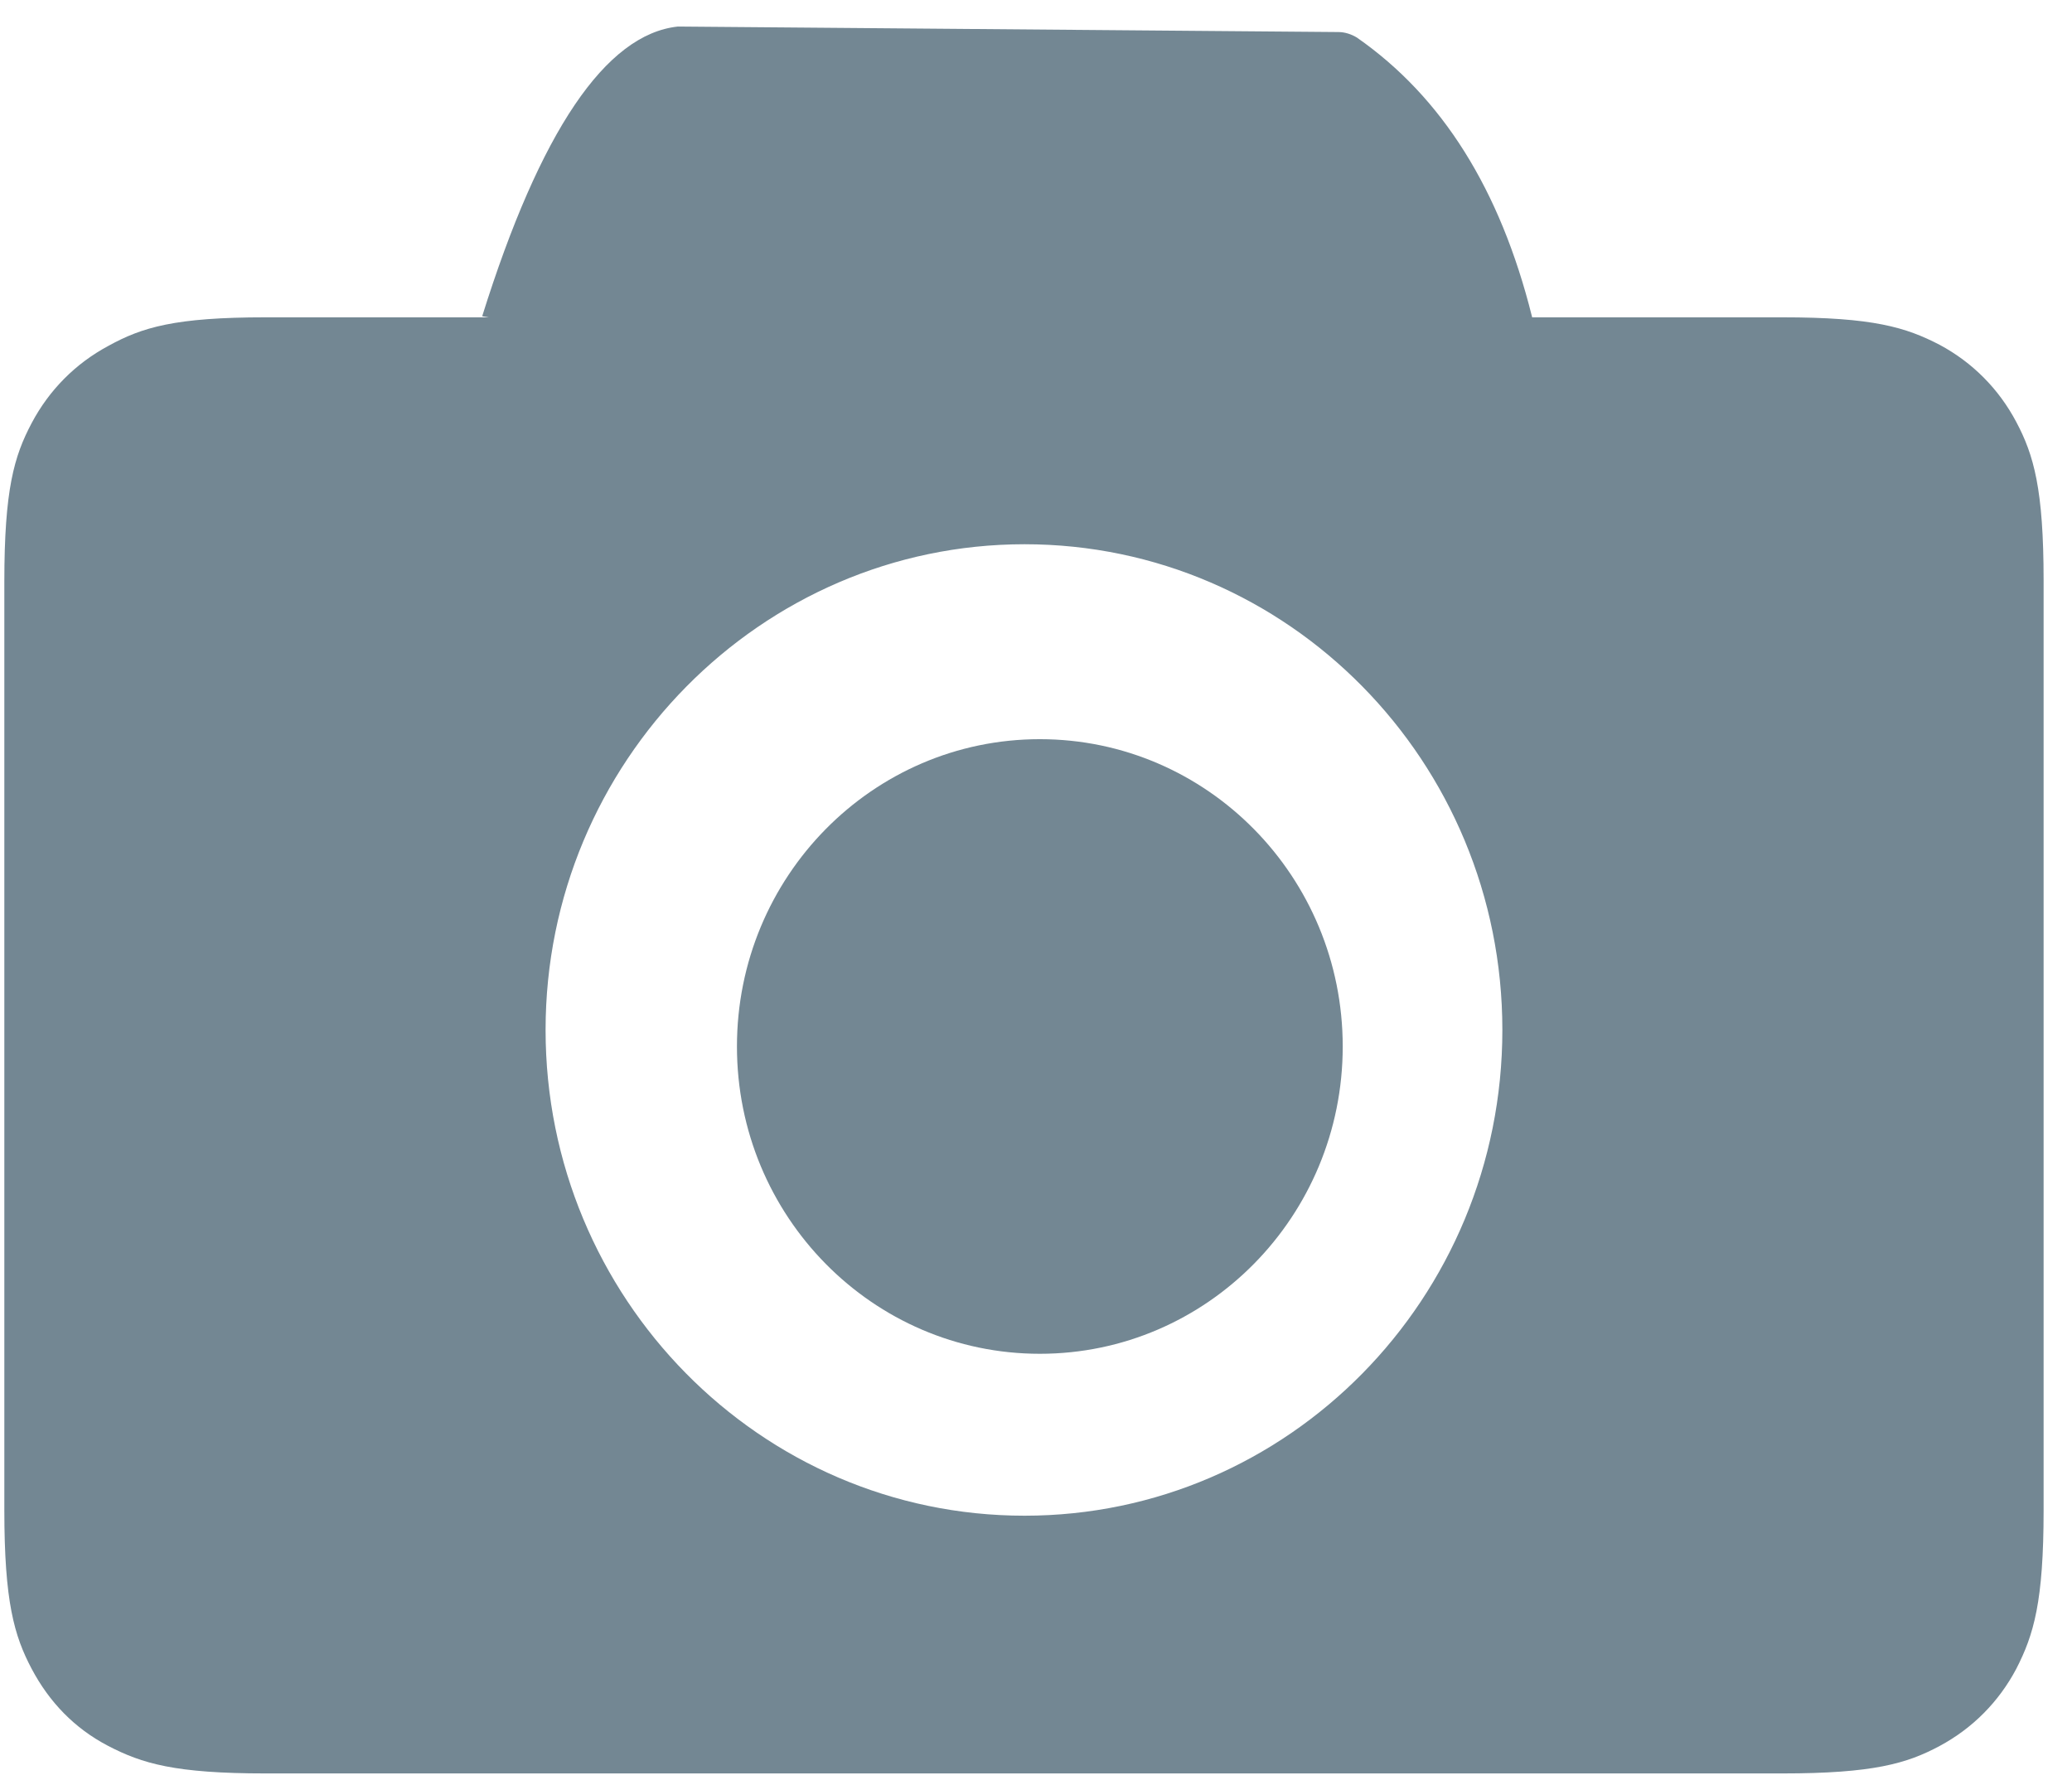 <?xml version="1.0" encoding="UTF-8"?> <svg xmlns="http://www.w3.org/2000/svg" width="64" height="55" viewBox="0 0 64 55" fill="none"> <g clip-path="url(#clip0_366_98)"> <path d="M8.206 9.803H55.051C57.855 9.803 58.868 10.11 59.915 10.654C60.928 11.198 61.739 12.015 62.279 13.036C62.82 14.056 63.123 15.111 63.123 17.936V46.654C63.123 49.478 62.82 50.499 62.279 51.554C61.739 52.575 60.928 53.391 59.915 53.936C58.902 54.48 57.855 54.786 55.051 54.786H8.206C5.403 54.786 4.389 54.48 3.342 53.936C2.295 53.391 1.519 52.575 0.978 51.554C0.438 50.533 0.134 49.478 0.134 46.654V17.97C0.134 15.111 0.438 14.091 0.978 13.07C1.519 12.049 2.329 11.232 3.342 10.688C4.389 10.11 5.403 9.803 8.206 9.803ZM31.646 46.824C39.785 46.824 46.405 40.121 46.405 31.818C46.405 23.516 39.785 16.813 31.646 16.813C23.506 16.813 16.852 23.55 16.852 31.818C16.852 40.087 23.472 46.824 31.646 46.824Z" fill="#738793"></path> <path d="M32.118 41.822C37.285 41.822 41.474 37.572 41.474 32.329C41.474 27.086 37.285 22.835 32.118 22.835C26.951 22.835 22.763 27.086 22.763 32.329C22.763 37.572 26.951 41.822 32.118 41.822Z" fill="#738793"></path> <path d="M14.894 9.769C16.684 4.053 18.71 1.058 20.939 0.82L41.339 0.99C41.542 0.99 41.744 1.058 41.913 1.161C44.548 2.998 46.338 5.856 47.317 9.769C48.297 13.818 37.489 13.818 14.894 9.769Z" fill="#738793"></path> </g> <defs> <clipPath id="clip0_366_98"> <rect width="63" height="54" fill="white" transform="translate(0.129 0.82)"></rect> </clipPath> </defs> </svg> 